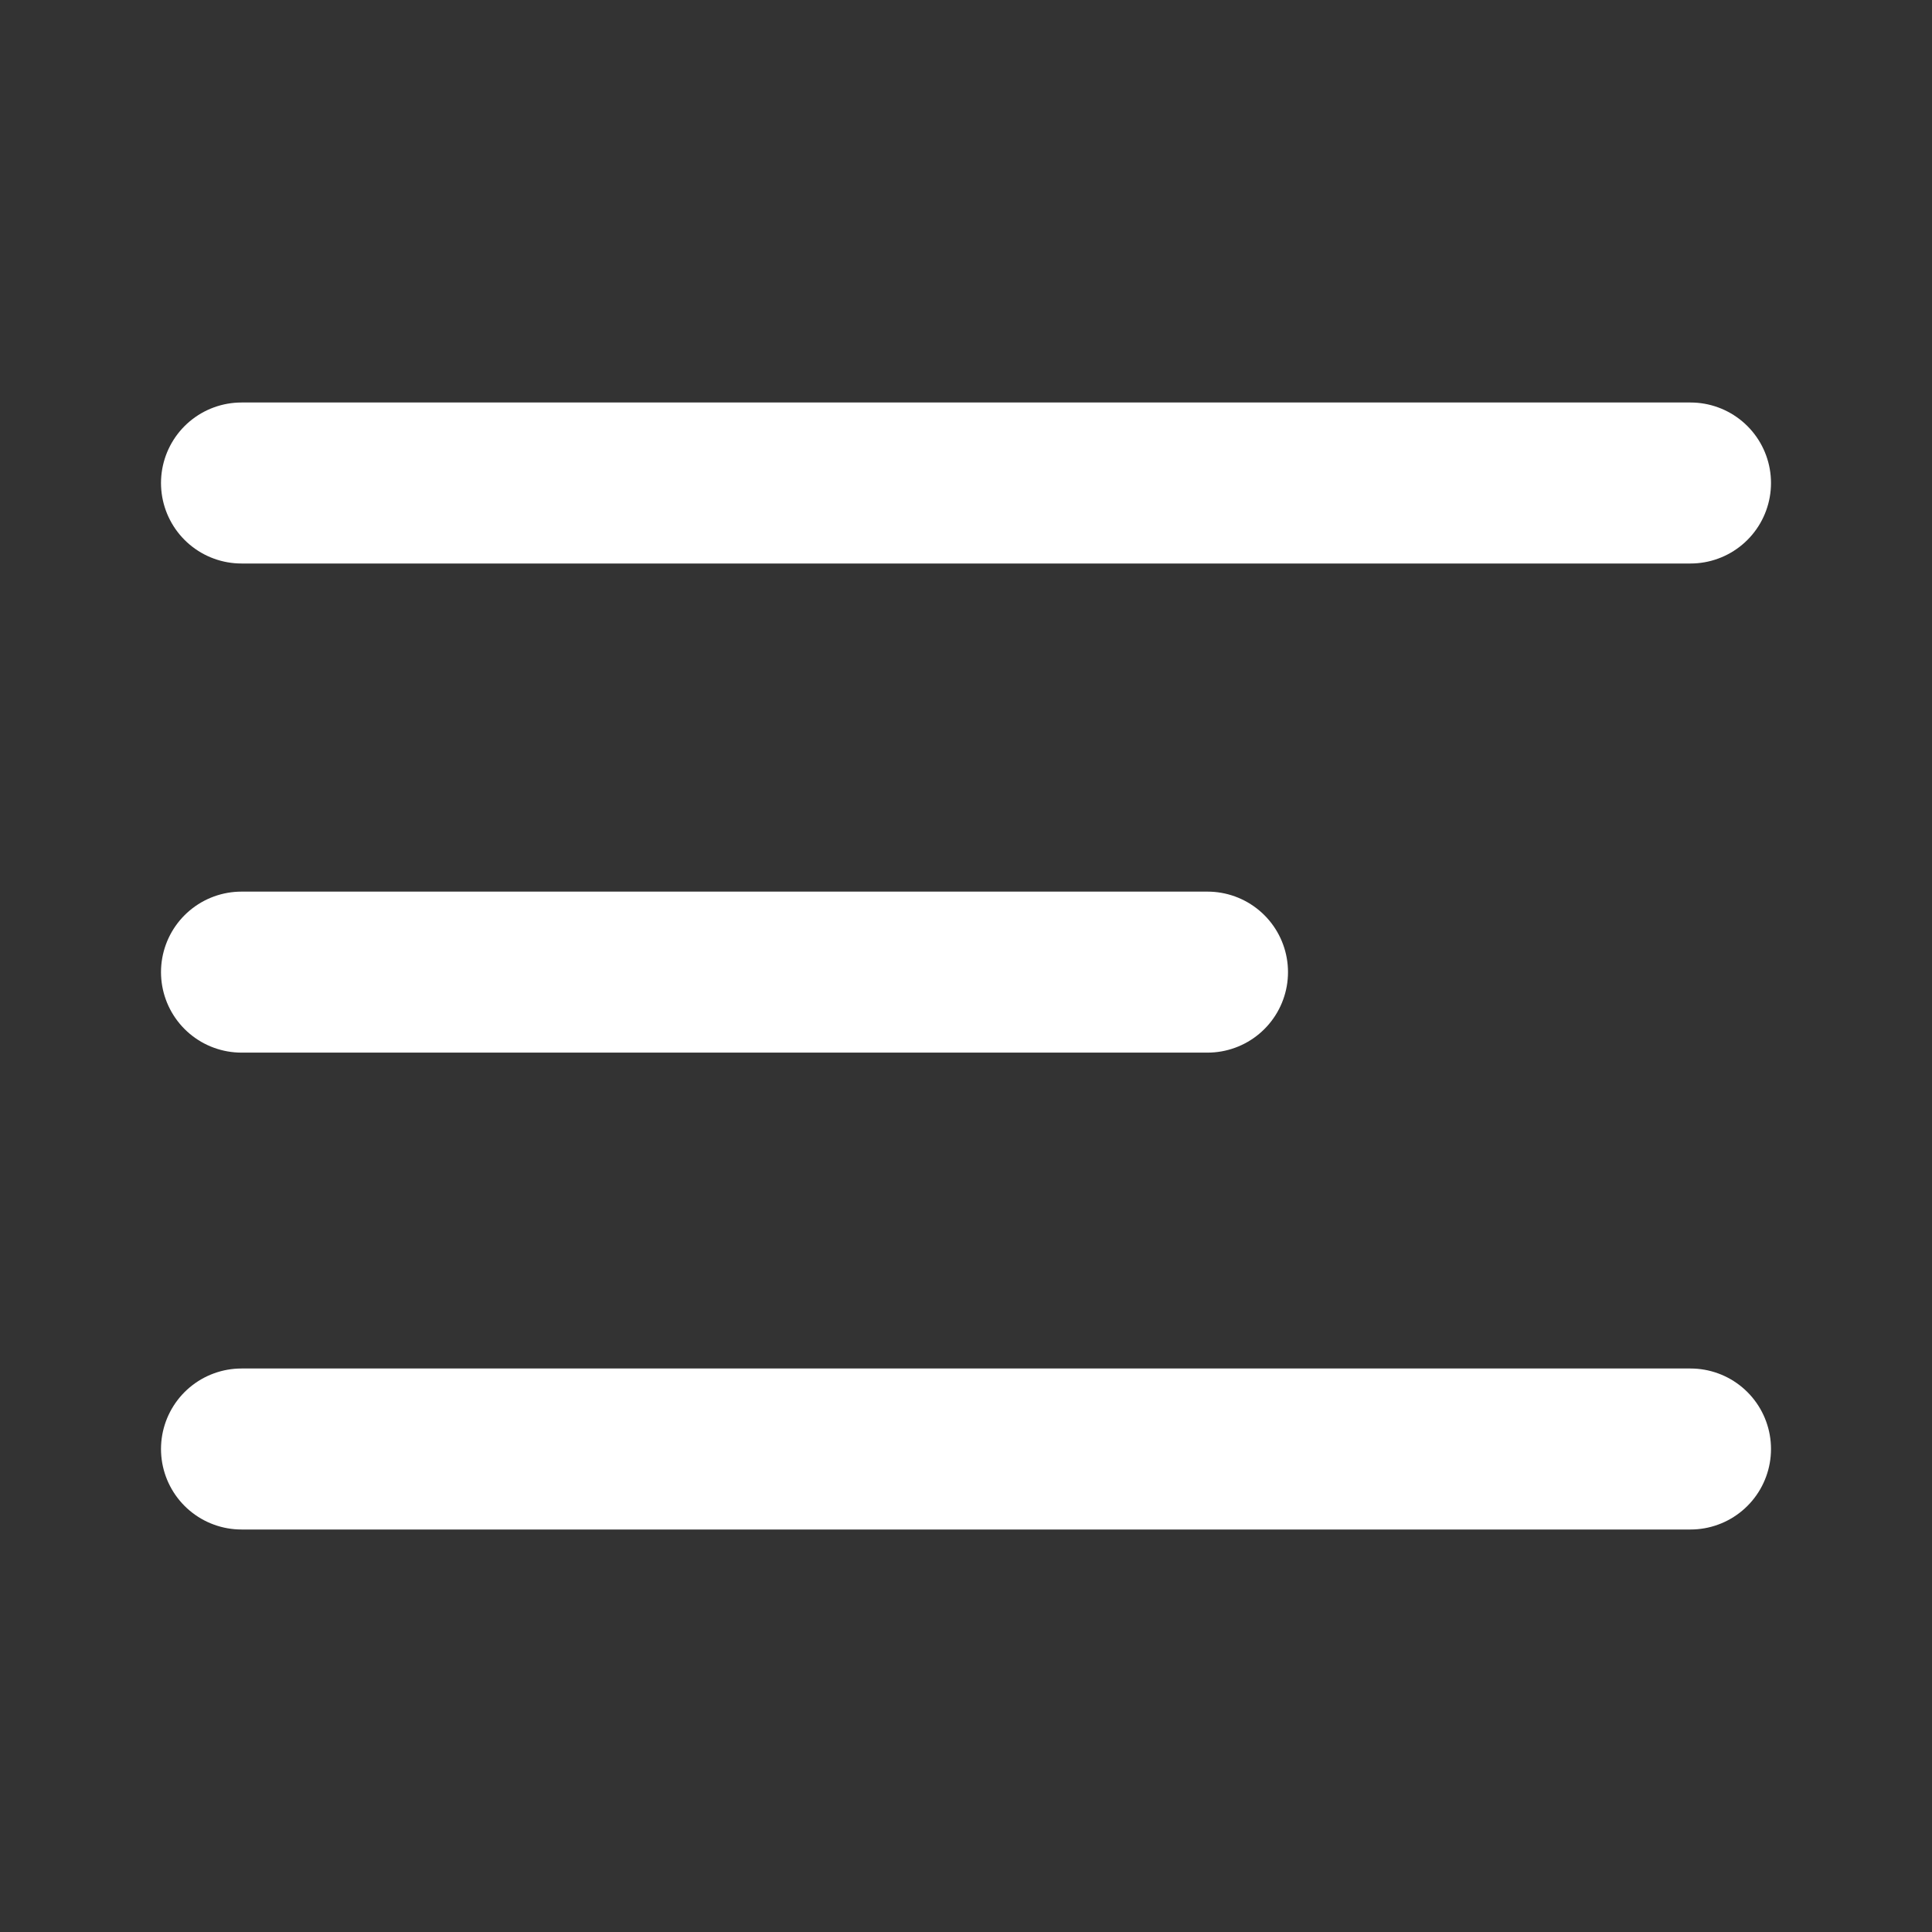 <?xml version="1.0" encoding="utf-8"?>
<svg xmlns="http://www.w3.org/2000/svg" fill="none" height="100%" overflow="visible" preserveAspectRatio="none" style="display: block;" viewBox="0 0 24 24" width="100%">
<rect x="0" y="0" width="24" height="24" fill="#333333" stroke="none"/>
<g id="menu">
<g id="menu_2">
<path d="M3 12.076H15" id="Vector" stroke="white" stroke-linecap="round" stroke-width="2"/>
<path d="M3 6H21" id="Vector_2" stroke="white" stroke-linecap="round" stroke-width="2"/>
<path d="M3 18H21" id="Vector_3" stroke="white" stroke-linecap="round" stroke-width="2"/>
</g>
</g>
</svg>